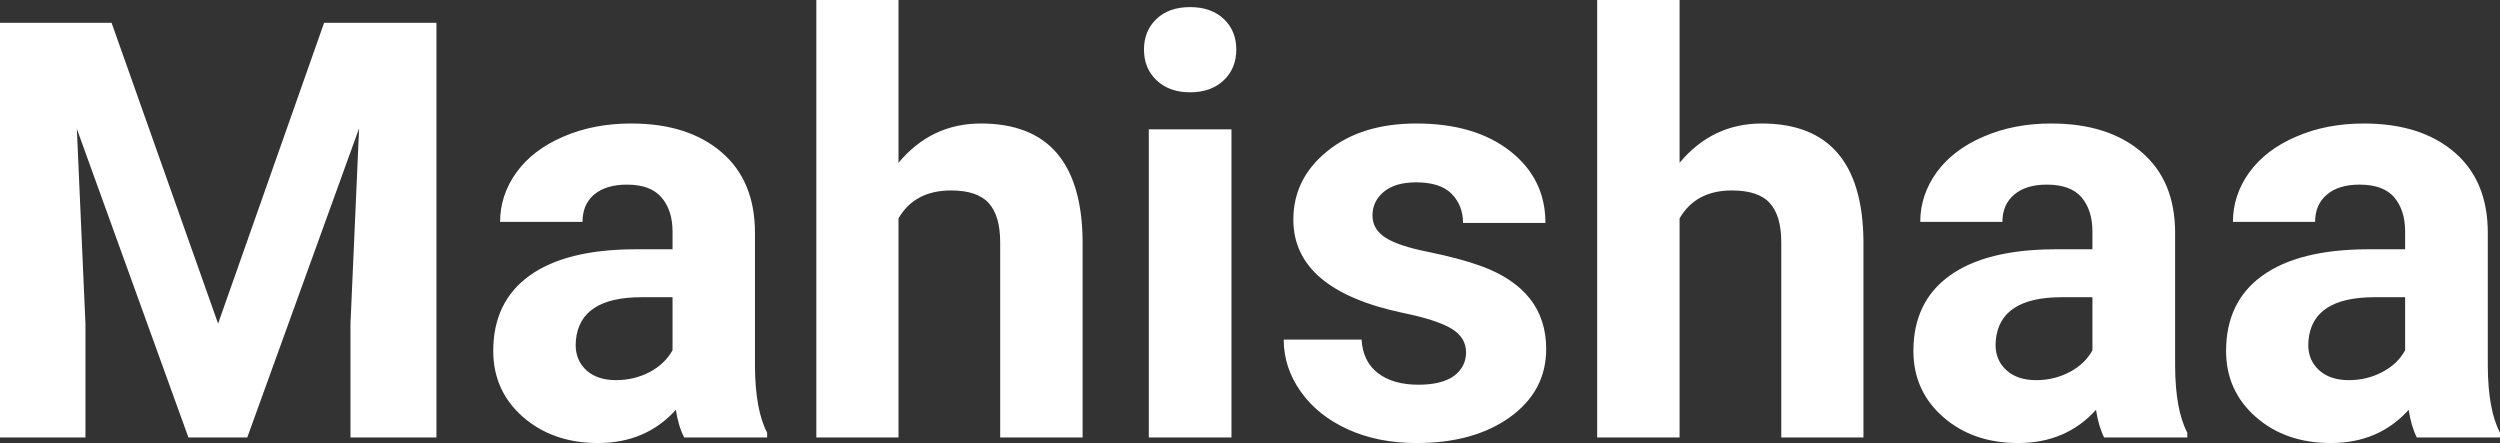 <?xml version="1.0" encoding="UTF-8" standalone="yes"?>
<svg xmlns="http://www.w3.org/2000/svg" width="100%" height="100%" viewBox="0 0 98.581 17.475" fill="#FFFFFF">
  <rect x="0" y="0" width="98.581" height="17.475" fill="#333333" stroke="none"/>
  <path d="M0 0.90L4.40 0.90L8.60 12.76L12.78 0.90L17.21 0.90L17.21 17.25L13.82 17.25L13.82 12.78L14.16 5.06L9.75 17.25L7.43 17.25L3.03 5.08L3.37 12.78L3.37 17.25L0 17.25L0 0.90ZM30.25 17.25L26.98 17.25Q26.75 16.81 26.65 16.16L26.65 16.16Q25.47 17.47 23.58 17.47L23.58 17.47Q21.80 17.47 20.62 16.44Q19.45 15.41 19.45 13.84L19.45 13.84Q19.45 11.90 20.88 10.87Q22.31 9.84 25.02 9.83L25.02 9.83L26.52 9.83L26.52 9.13Q26.52 8.29 26.08 7.78Q25.65 7.28 24.72 7.28L24.72 7.28Q23.90 7.28 23.43 7.67Q22.97 8.06 22.97 8.75L22.97 8.75L19.72 8.75Q19.72 7.69 20.37 6.79Q21.02 5.90 22.21 5.39Q23.40 4.87 24.89 4.87L24.89 4.87Q27.13 4.87 28.45 6.00Q29.77 7.13 29.77 9.18L29.77 9.18L29.77 14.44Q29.78 16.17 30.25 17.06L30.25 17.06L30.25 17.25ZM24.29 14.99L24.29 14.99Q25.01 14.99 25.62 14.67Q26.22 14.35 26.52 13.81L26.52 13.81L26.52 11.72L25.30 11.72Q22.87 11.72 22.71 13.41L22.71 13.41L22.70 13.60Q22.70 14.21 23.12 14.60Q23.55 14.99 24.29 14.99ZM35.43 0L35.43 6.42Q36.72 4.87 38.68 4.87L38.68 4.87Q42.63 4.87 42.69 9.47L42.69 9.47L42.69 17.25L39.44 17.25L39.44 9.56Q39.44 8.51 38.99 8.01Q38.54 7.51 37.50 7.51L37.50 7.51Q36.07 7.51 35.43 8.61L35.43 8.61L35.43 17.25L32.19 17.25L32.19 0L35.43 0ZM48.56 5.10L48.56 17.25L45.30 17.25L45.30 5.10L48.56 5.10ZM45.11 1.95L45.11 1.95Q45.11 1.22 45.60 0.75Q46.09 0.28 46.93 0.28L46.93 0.28Q47.76 0.28 48.26 0.75Q48.75 1.22 48.75 1.95L48.75 1.95Q48.75 2.70 48.25 3.17Q47.75 3.64 46.93 3.64Q46.11 3.64 45.61 3.17Q45.11 2.70 45.11 1.95ZM57.81 13.89L57.81 13.89Q57.81 13.30 57.22 12.95Q56.64 12.61 55.33 12.34L55.33 12.34Q51.00 11.43 51.00 8.66L51.00 8.66Q51.00 7.04 52.34 5.96Q53.68 4.87 55.85 4.87L55.85 4.87Q58.16 4.87 59.55 5.96Q60.94 7.05 60.94 8.79L60.94 8.79L57.69 8.79Q57.69 8.10 57.24 7.64Q56.79 7.19 55.84 7.19L55.84 7.19Q55.02 7.19 54.57 7.56Q54.12 7.93 54.12 8.50L54.12 8.50Q54.12 9.04 54.63 9.37Q55.14 9.70 56.35 9.94Q57.57 10.19 58.40 10.49L58.40 10.49Q60.97 11.43 60.97 13.76L60.97 13.76Q60.97 15.42 59.54 16.45Q58.12 17.47 55.86 17.47L55.86 17.47Q54.33 17.47 53.15 16.93Q51.96 16.39 51.29 15.44Q50.62 14.49 50.62 13.39L50.62 13.39L53.69 13.39Q53.74 14.25 54.33 14.71Q54.93 15.17 55.93 15.17L55.93 15.17Q56.86 15.17 57.34 14.82Q57.81 14.46 57.81 13.89ZM66.23 0L66.23 6.42Q67.52 4.87 69.47 4.87L69.47 4.87Q73.42 4.87 73.48 9.47L73.48 9.47L73.48 17.25L70.24 17.25L70.24 9.56Q70.24 8.51 69.79 8.01Q69.34 7.51 68.29 7.51L68.29 7.51Q66.87 7.51 66.23 8.61L66.23 8.61L66.23 17.25L62.98 17.25L62.98 0L66.23 0ZM86.25 17.25L82.97 17.25Q82.75 16.81 82.65 16.16L82.65 16.16Q81.47 17.47 79.58 17.47L79.58 17.47Q77.79 17.47 76.62 16.44Q75.45 15.41 75.45 13.84L75.45 13.84Q75.45 11.90 76.88 10.87Q78.31 9.84 81.02 9.83L81.02 9.83L82.51 9.83L82.51 9.13Q82.51 8.29 82.08 7.78Q81.65 7.28 80.71 7.28L80.71 7.28Q79.89 7.28 79.43 7.67Q78.96 8.06 78.96 8.75L78.96 8.75L75.72 8.75Q75.72 7.69 76.37 6.79Q77.02 5.90 78.21 5.39Q79.40 4.87 80.88 4.87L80.88 4.87Q83.13 4.87 84.45 6.00Q85.77 7.13 85.77 9.18L85.77 9.18L85.77 14.44Q85.78 16.17 86.25 17.06L86.25 17.06L86.25 17.25ZM80.29 14.99L80.29 14.99Q81.01 14.99 81.61 14.67Q82.22 14.35 82.51 13.81L82.51 13.81L82.51 11.72L81.30 11.72Q78.86 11.72 78.70 13.41L78.70 13.41L78.69 13.60Q78.69 14.21 79.12 14.60Q79.55 14.99 80.29 14.99ZM98.58 17.25L95.30 17.25Q95.08 16.81 94.98 16.16L94.98 16.16Q93.80 17.47 91.91 17.47L91.91 17.47Q90.12 17.47 88.95 16.44Q87.78 15.41 87.78 13.84L87.78 13.84Q87.78 11.90 89.21 10.87Q90.64 9.84 93.35 9.83L93.35 9.83L94.84 9.83L94.84 9.13Q94.84 8.29 94.41 7.78Q93.98 7.28 93.04 7.28L93.04 7.28Q92.22 7.28 91.76 7.67Q91.29 8.06 91.29 8.75L91.29 8.75L88.05 8.75Q88.05 7.69 88.70 6.79Q89.35 5.90 90.54 5.39Q91.73 4.87 93.21 4.87L93.21 4.87Q95.46 4.87 96.78 6.00Q98.10 7.13 98.10 9.18L98.10 9.18L98.10 14.44Q98.11 16.17 98.58 17.06L98.58 17.06L98.58 17.25ZM92.62 14.99L92.62 14.99Q93.34 14.99 93.94 14.67Q94.55 14.35 94.84 13.81L94.84 13.81L94.84 11.72L93.63 11.72Q91.19 11.72 91.03 13.41L91.03 13.41L91.02 13.60Q91.02 14.21 91.45 14.60Q91.88 14.99 92.62 14.99Z" preserveAspectRatio="none"/>
</svg>